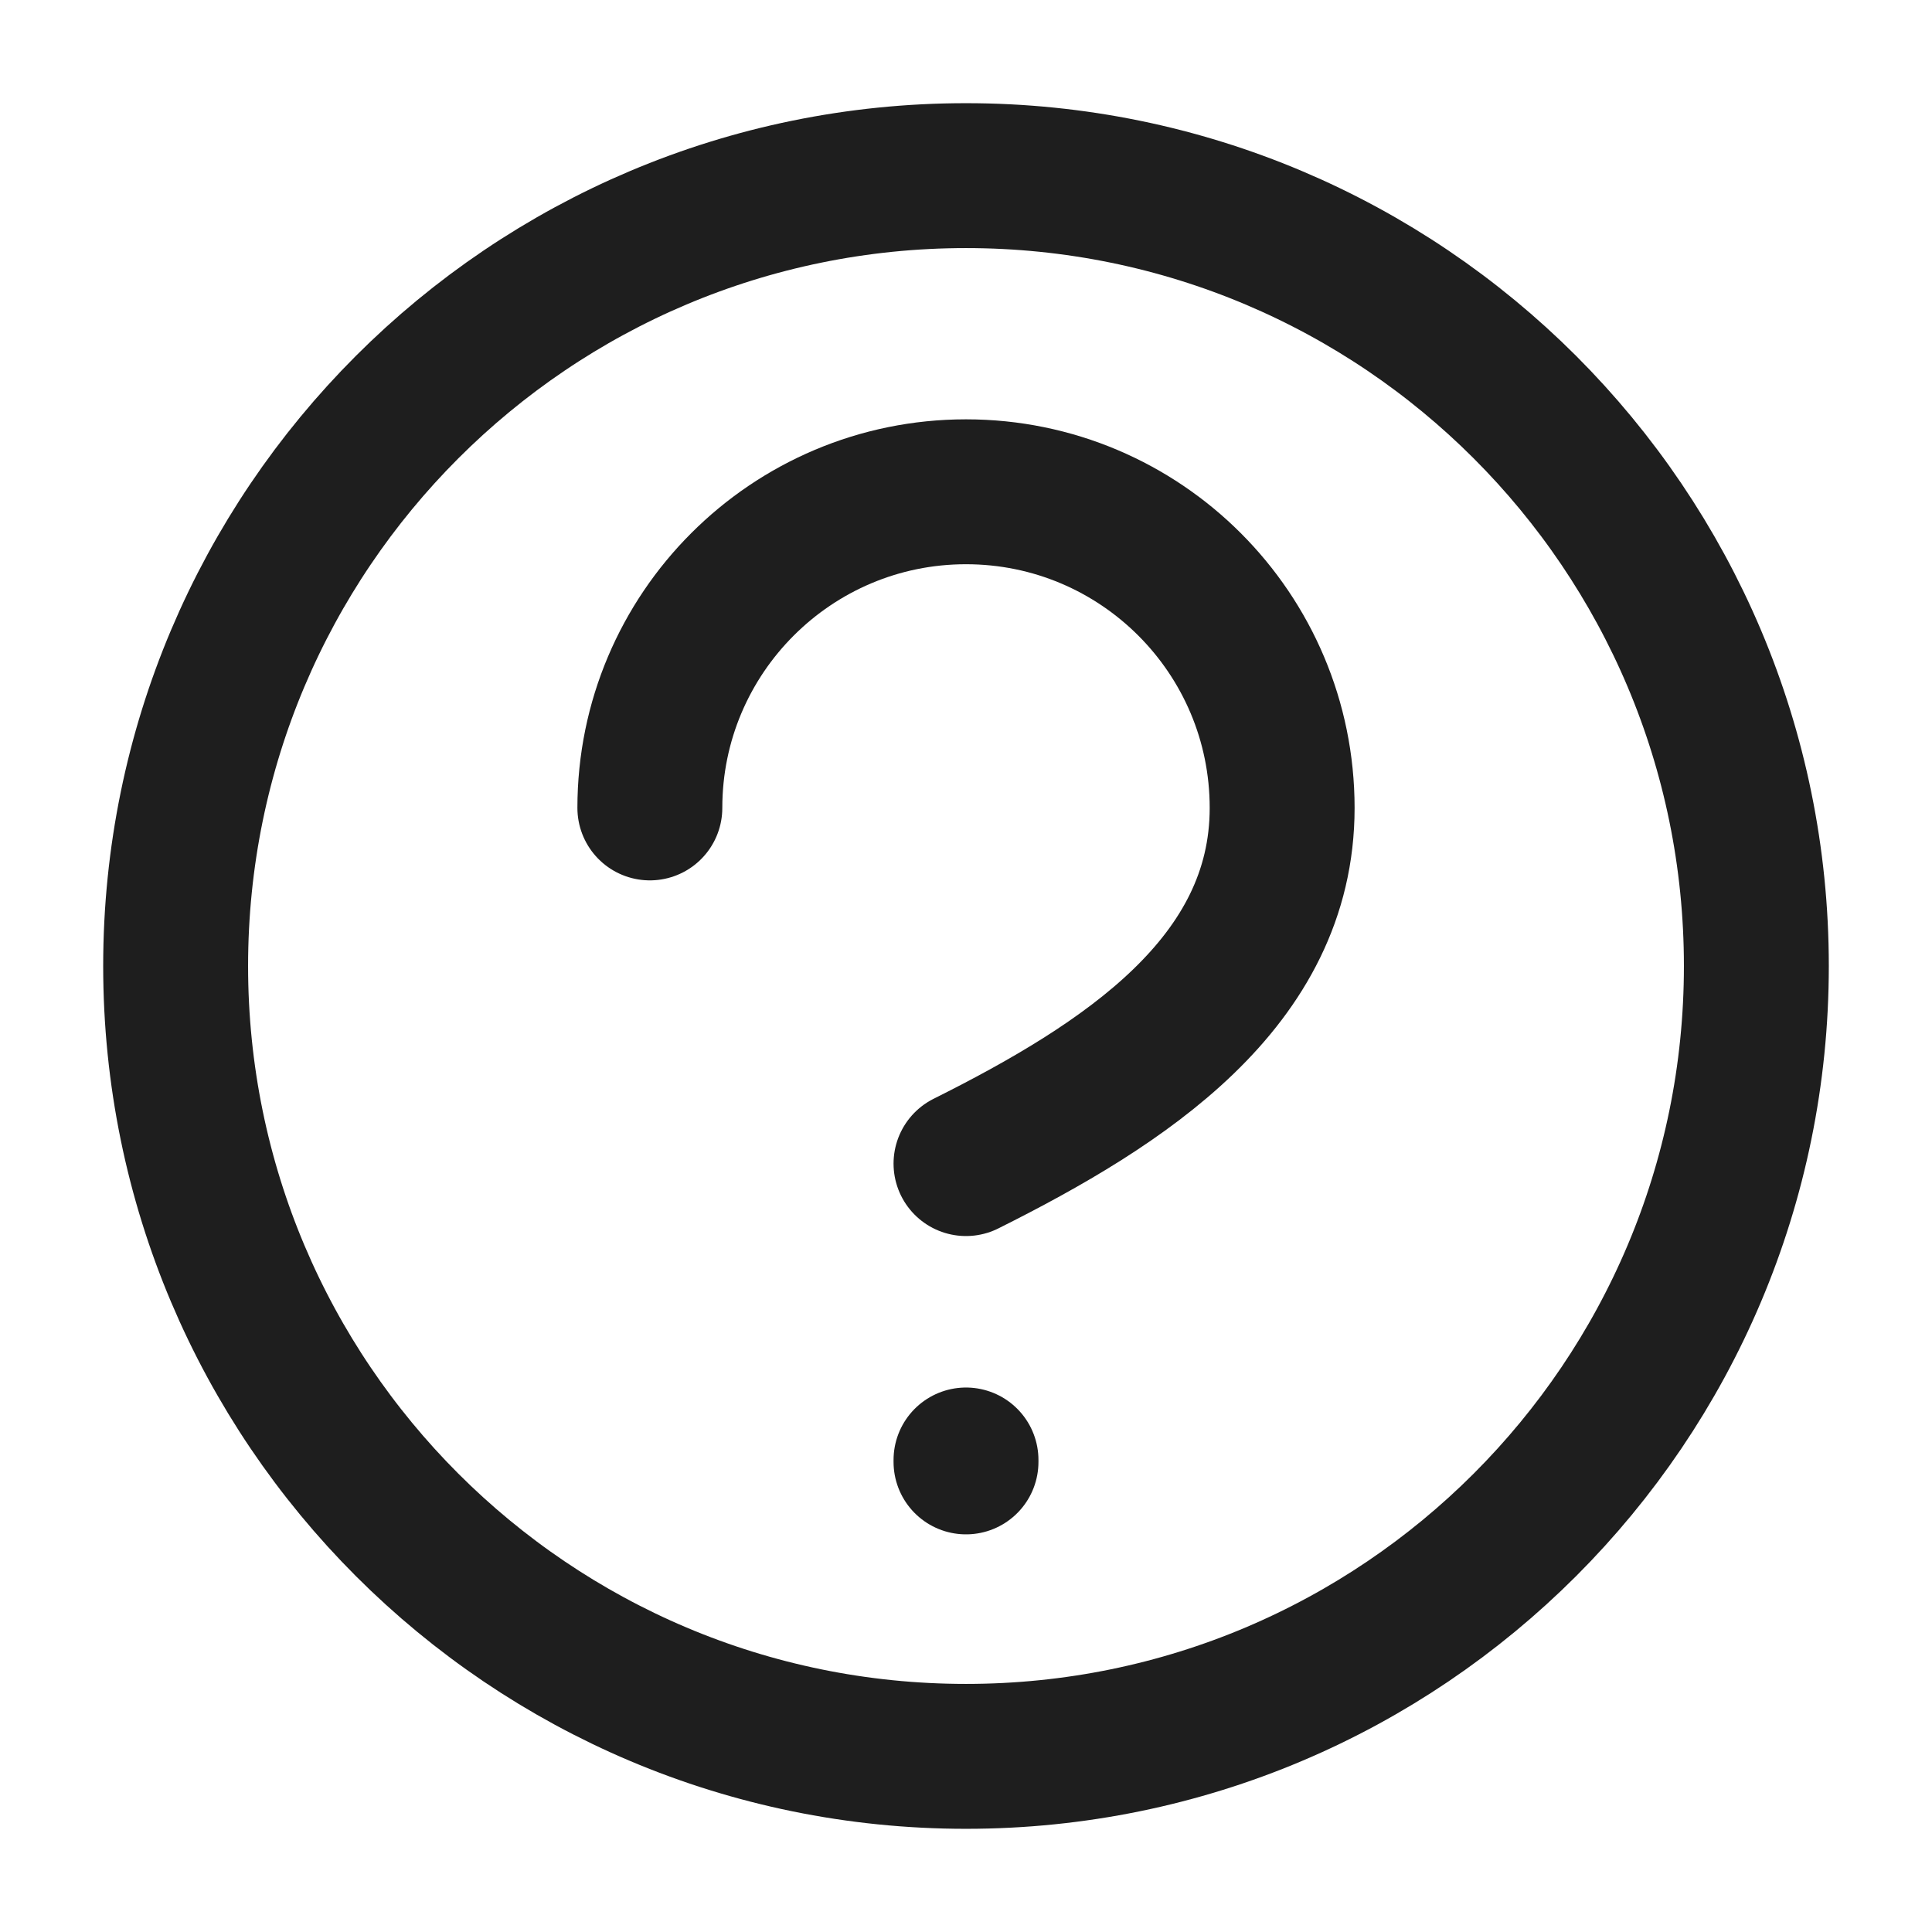 <svg width="22" height="22" viewBox="0 0 22 22" fill="none" xmlns="http://www.w3.org/2000/svg">
<path d="M11 20C15.971 20 20 15.971 20 11C20 6.029 15.971 2 11 2C6.029 2 2 6.029 2 11C2 15.971 6.029 20 11 20Z" stroke="#1E1E1E" stroke-width="1.65" stroke-linecap="round" stroke-linejoin="round"/>
<path d="M11 16.647V16.625" stroke="#1E1E1E" stroke-width="1.65" stroke-linecap="round" stroke-linejoin="round"/>
<path d="M11 13.25C12.8 12.35 14.6 11.188 14.6 9.2C14.6 7.212 12.989 5.6 11 5.6C9.012 5.6 7.4 7.212 7.4 9.2" stroke="#1E1E1E" stroke-width="1.65" stroke-linecap="round" stroke-linejoin="round"/>
</svg>
